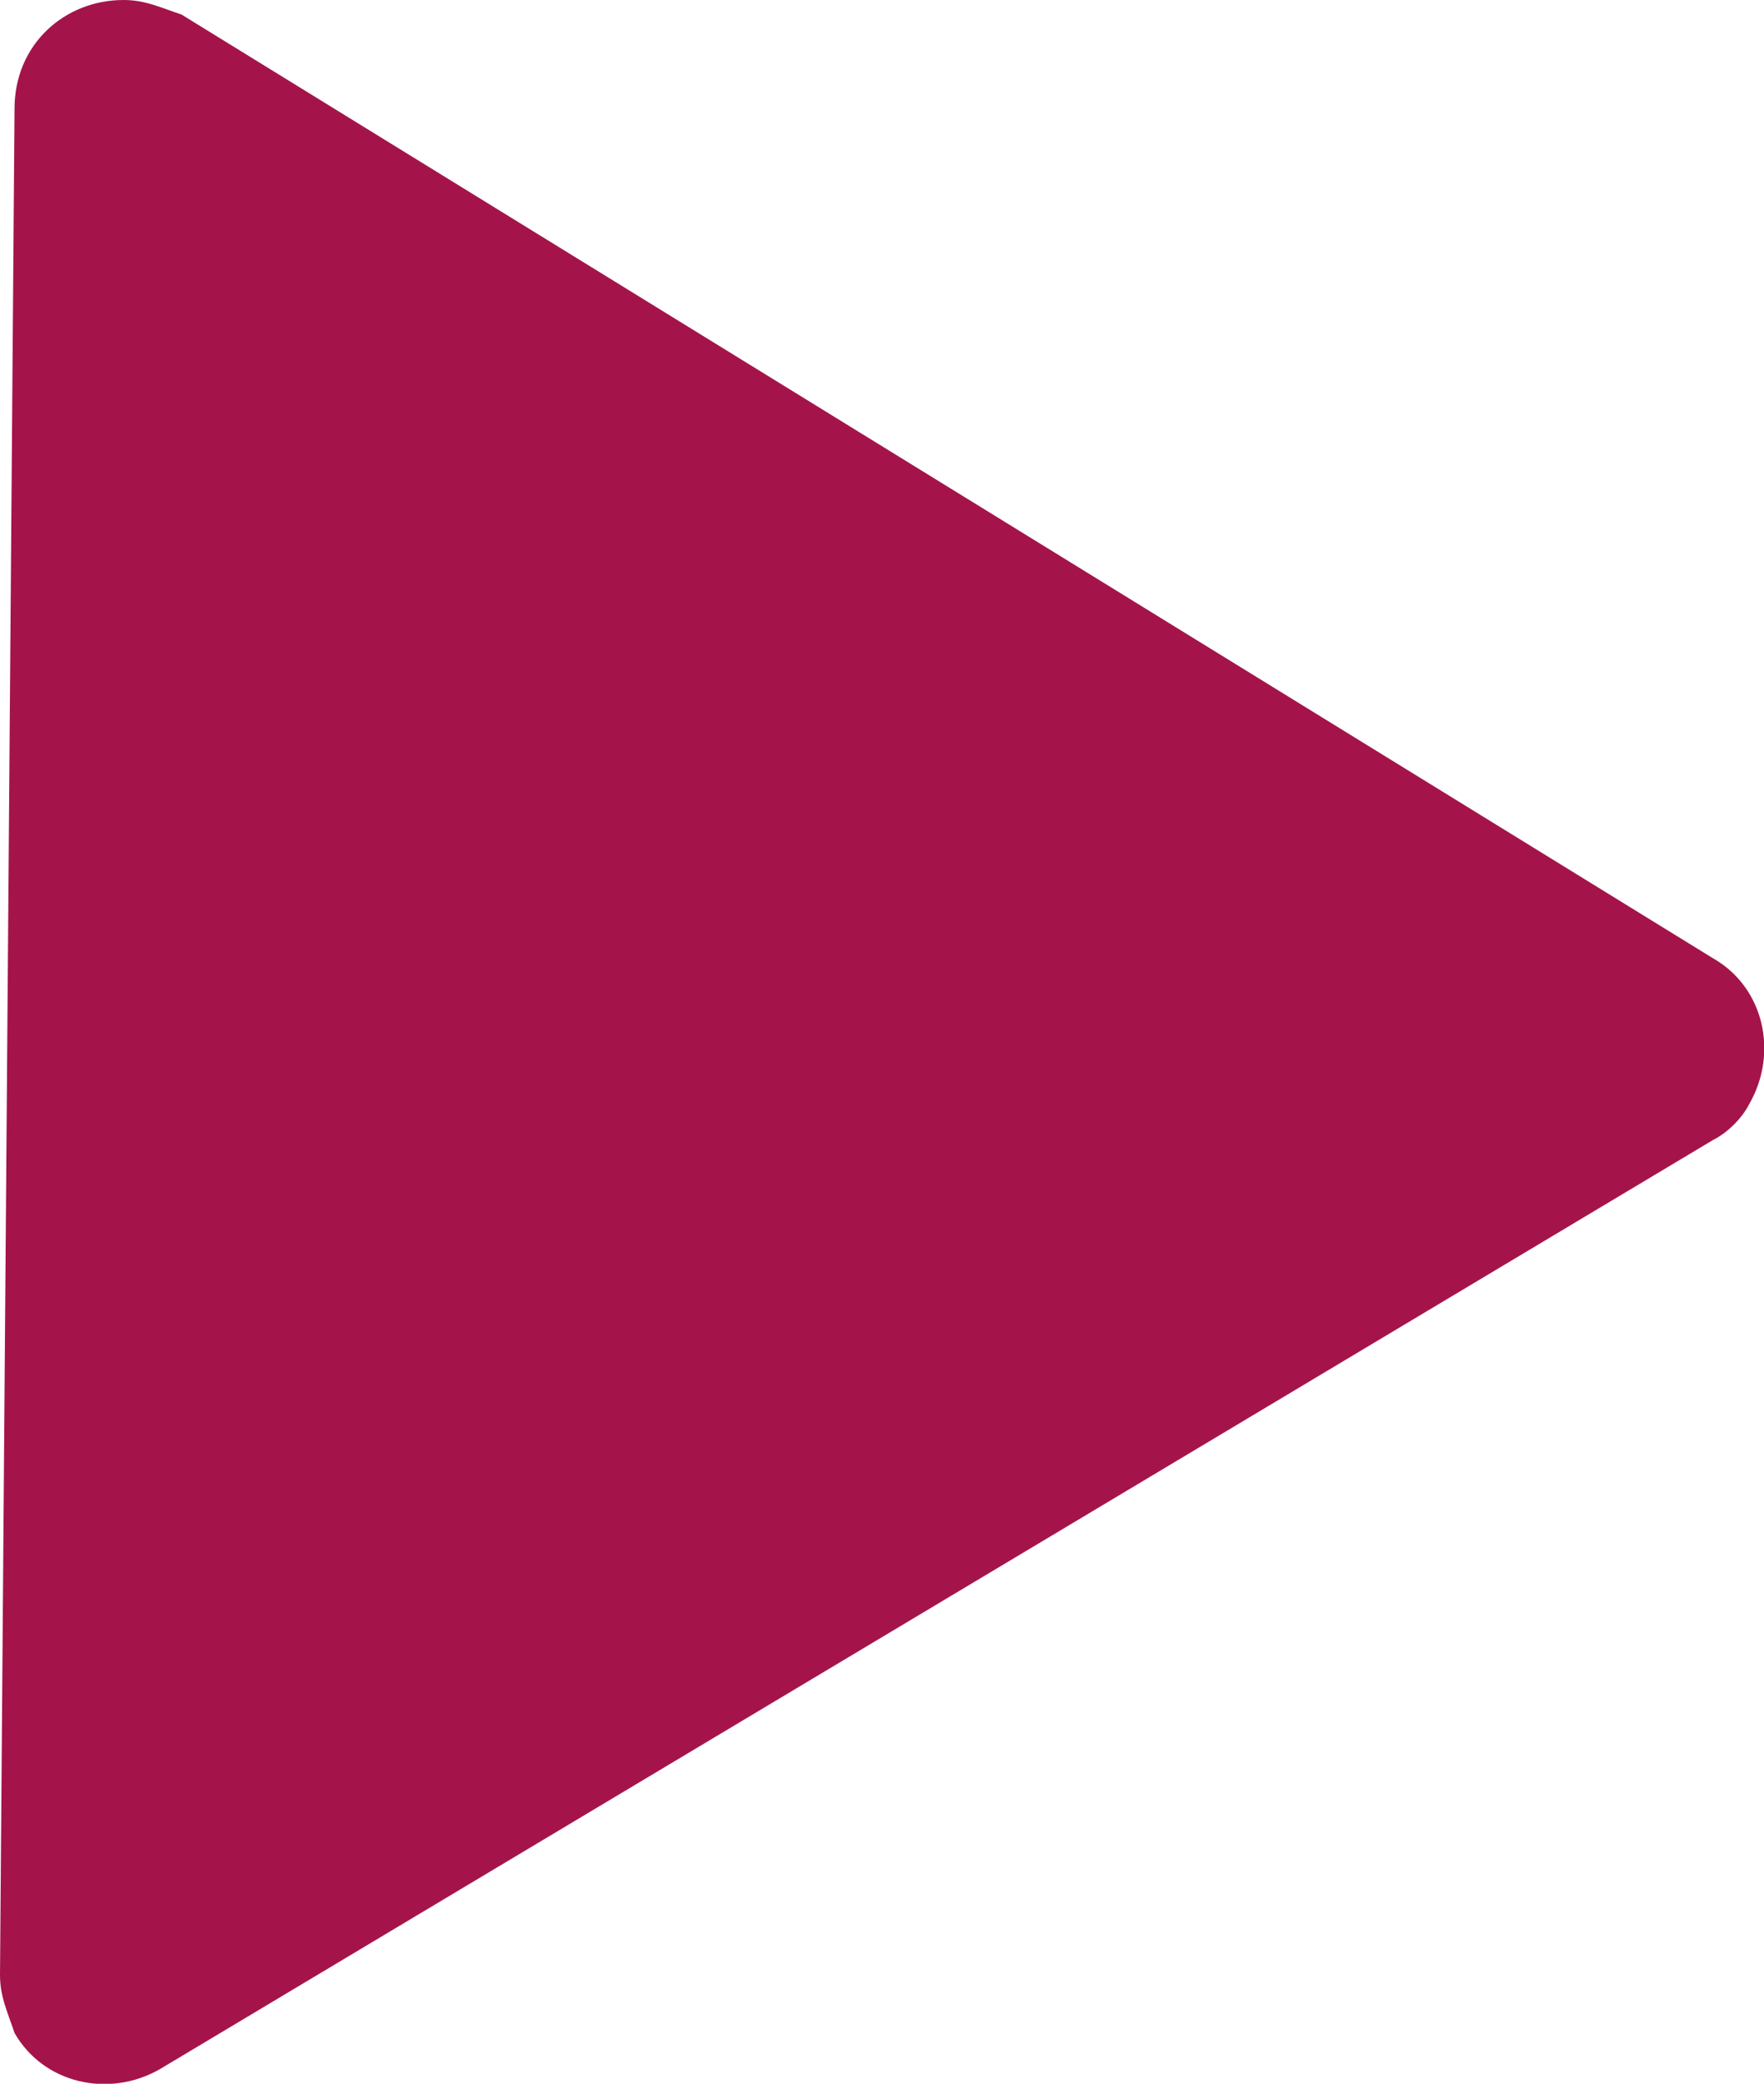<!-- Generator: Adobe Illustrator 19.0.0, SVG Export Plug-In  -->
<svg version="1.1"
	 xmlns="http://www.w3.org/2000/svg" xmlns:xlink="http://www.w3.org/1999/xlink" xmlns:a="http://ns.adobe.com/AdobeSVGViewerExtensions/3.0/"
	 x="0px" y="0px" width="24.3px" height="28.7px" viewBox="0 0 24.3 28.7" style="enable-background:new 0 0 24.3 28.7;"
	 xml:space="preserve">
<style type="text/css">
	.st0{fill:#A4144B;}
</style>
<defs>
</defs>
<g id="icons_x2F_play_1_">
	<path id="play_1_" class="st0" d="M2.5,0.2l21.1,13c0.7,0.4,0.9,1.3,0.5,2c-0.1,0.2-0.3,0.4-0.5,0.5L2.2,28.5
		c-0.7,0.4-1.6,0.2-2-0.5C0.1,27.7,0,27.5,0,27.2L0.2,1.5C0.2,0.6,0.9,0,1.7,0C2,0,2.2,0.1,2.5,0.2z"/>
</g>
</svg>
